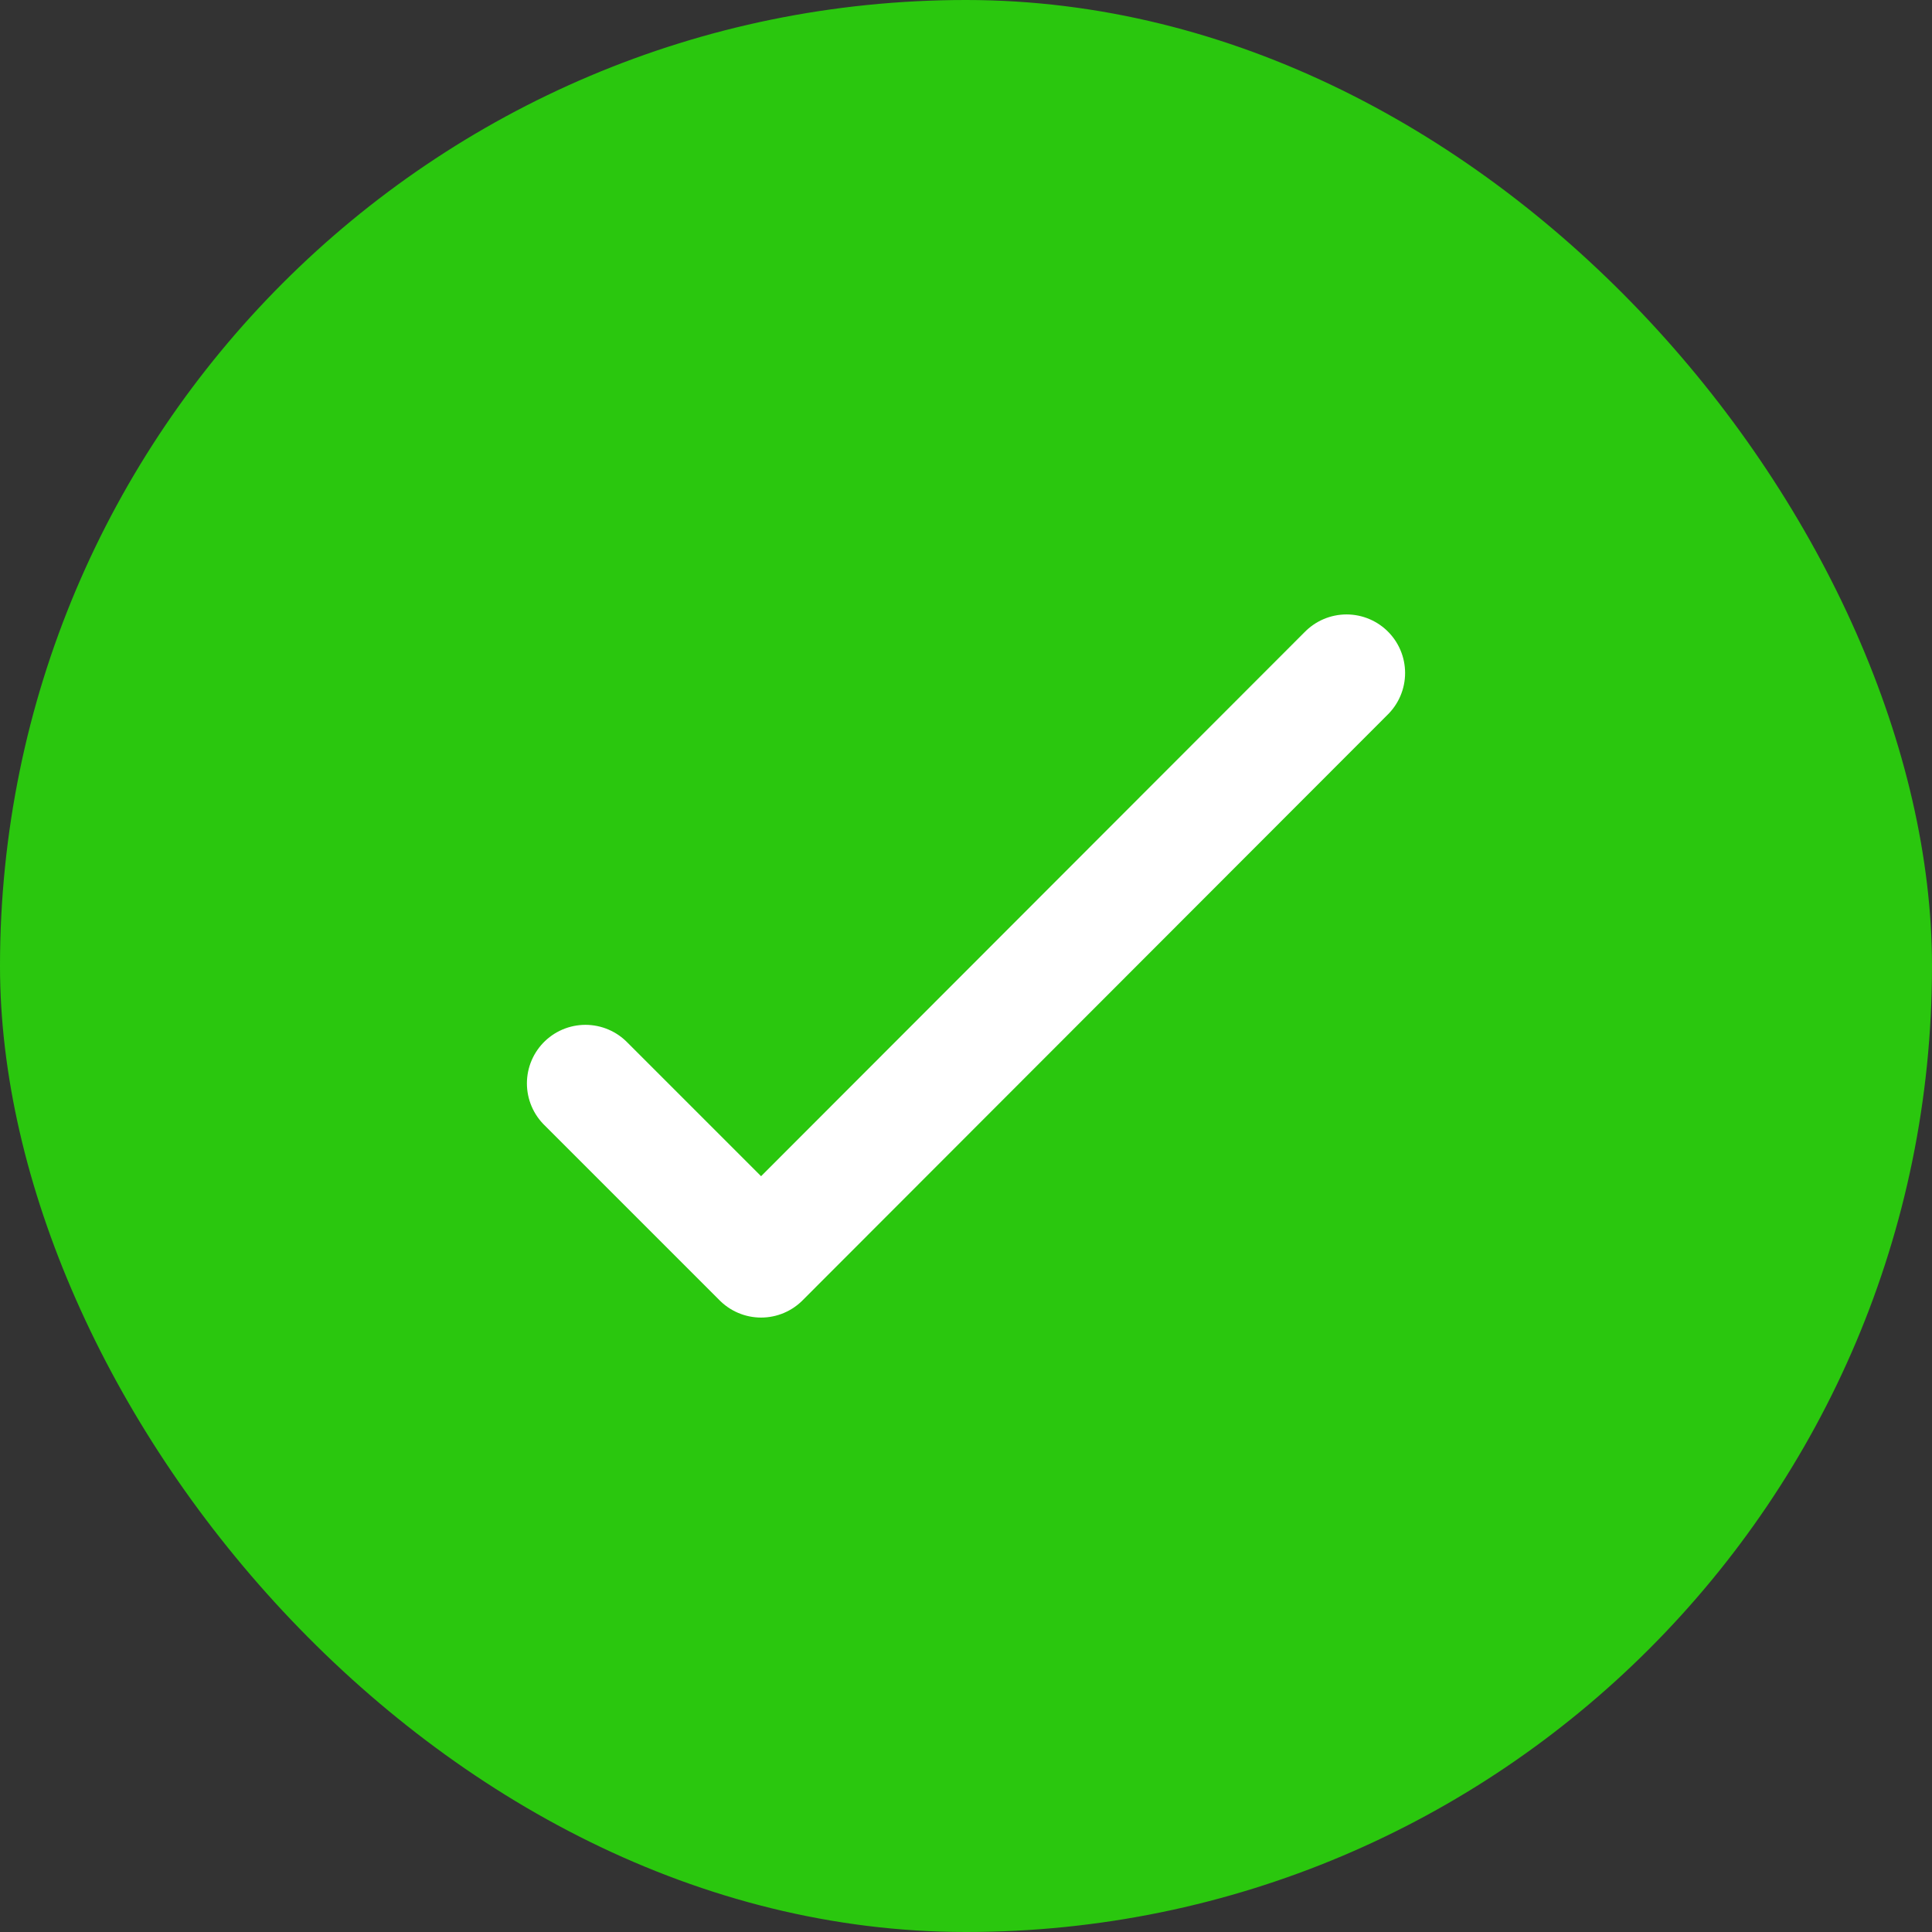 <?xml version="1.0" encoding="UTF-8"?> <svg xmlns="http://www.w3.org/2000/svg" width="33" height="33" viewBox="0 0 33 33" fill="none"><rect x="0" y="0" width="33" height="33" fill="#333333" stroke="none"/><rect width="33" height="33" rx="16.5" fill="#2AC70E"></rect><path d="M23 11.495L13 21.505L10 18.505" stroke="white" stroke-width="2" stroke-linecap="round" stroke-linejoin="round"></path></svg> 